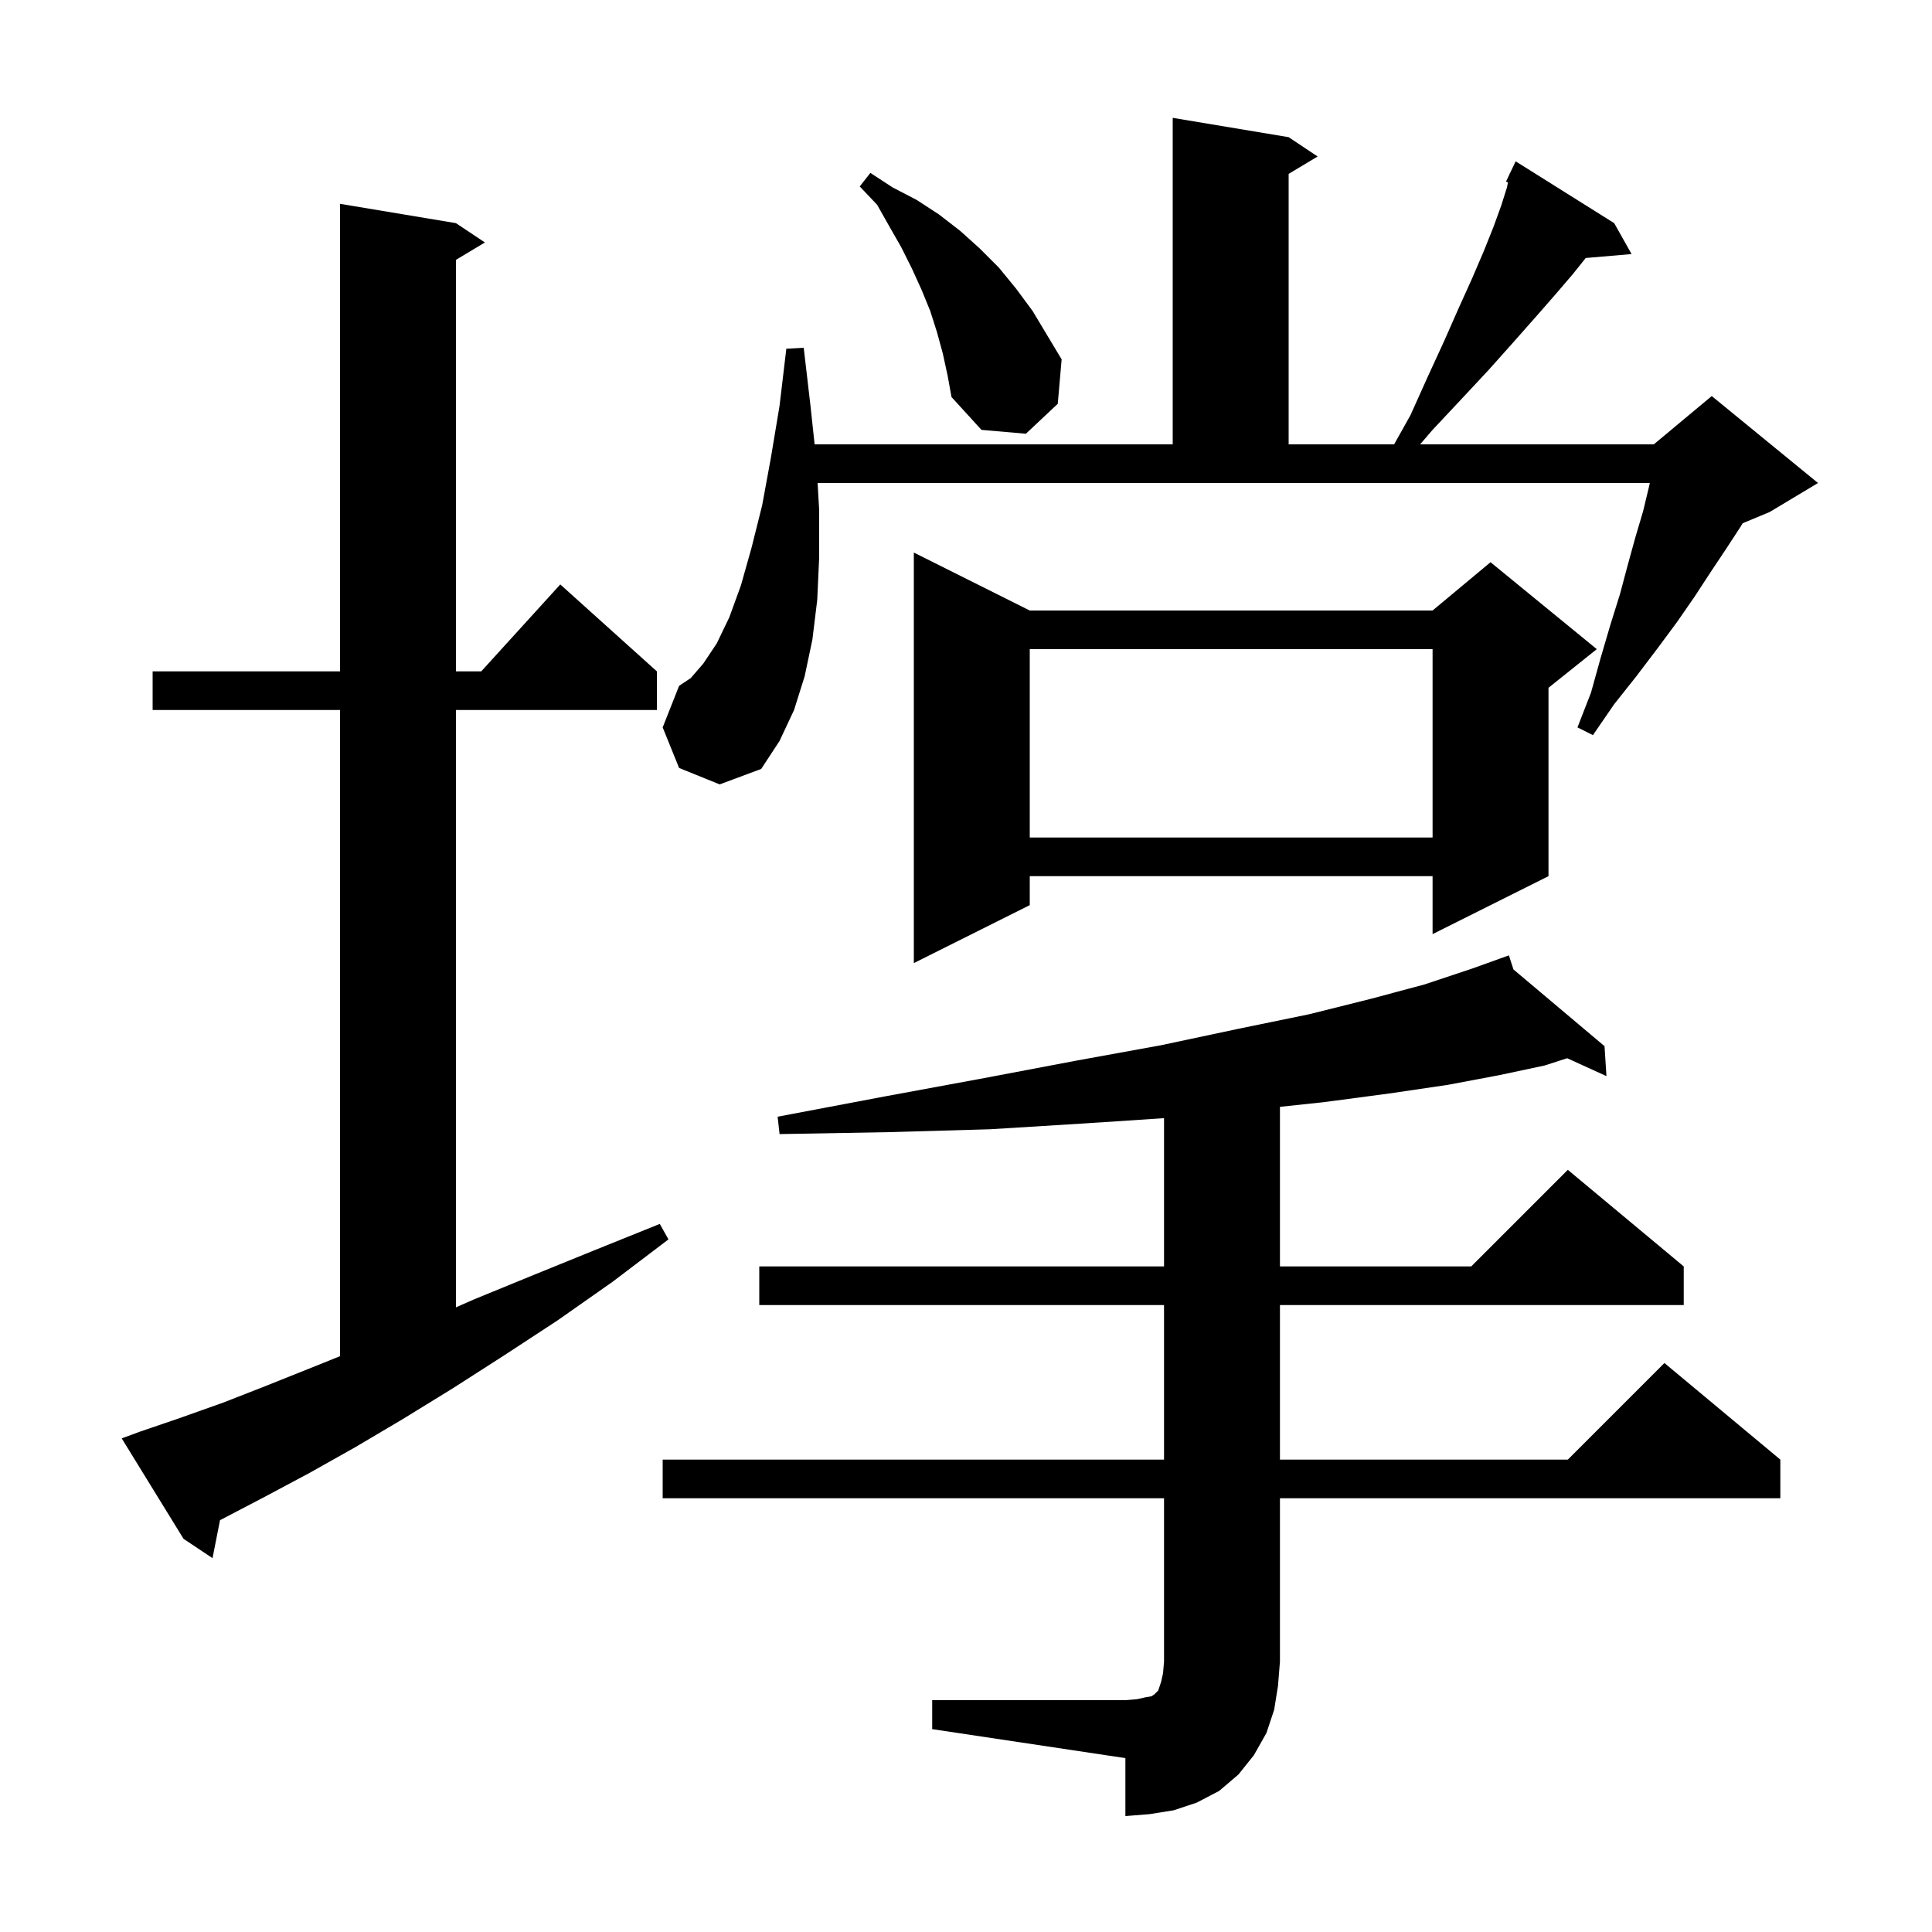<svg xmlns="http://www.w3.org/2000/svg" xmlns:xlink="http://www.w3.org/1999/xlink" version="1.1" baseProfile="full" viewBox="0 0 200 200" width="200" height="200"><g fill="currentColor"><path d="M 96.5 176.0 L 116.5 176.0 L 117.7 175.9 L 118.6 175.7 L 119.2 175.6 L 119.5 175.4 L 119.9 175.0 L 120.2 174.1 L 120.4 173.2 L 120.5 172.0 L 120.5 155.1 L 68.6 155.1 L 68.6 151.1 L 120.5 151.1 L 120.5 135.1 L 78.6 135.1 L 78.6 131.1 L 120.5 131.1 L 120.5 115.753 L 112.2 116.3 L 102.5 116.9 L 92.0 117.2 L 80.7 117.4 L 80.5 115.6 L 91.6 113.5 L 101.9 111.6 L 111.4 109.8 L 120.2 108.2 L 128.2 106.5 L 135.5 105.0 L 141.9 103.4 L 147.5 101.9 L 152.3 100.3 L 155.308 99.22 L 155.3 99.2 L 155.319 99.216 L 156.2 98.9 L 156.673 100.357 L 166.1 108.3 L 166.3 111.4 L 162.235 109.547 L 159.9 110.3 L 155.2 111.3 L 149.9 112.3 L 143.8 113.2 L 137.0 114.1 L 132.5 114.58 L 132.5 131.1 L 152.3 131.1 L 162.3 121.1 L 174.3 131.1 L 174.3 135.1 L 132.5 135.1 L 132.5 151.1 L 162.3 151.1 L 172.3 141.1 L 184.3 151.1 L 184.3 155.1 L 132.5 155.1 L 132.5 172.0 L 132.3 174.5 L 131.9 177.0 L 131.1 179.4 L 129.8 181.7 L 128.2 183.7 L 126.2 185.4 L 123.9 186.6 L 121.5 187.4 L 119.0 187.8 L 116.5 188.0 L 116.5 182.0 L 96.5 179.0 Z M 14.5 148.2 L 18.6 146.8 L 23.1 145.2 L 27.7 143.4 L 32.7 141.4 L 35.2 140.39 L 35.2 73.5 L 15.8 73.5 L 15.8 69.5 L 35.2 69.5 L 35.2 21.1 L 47.2 23.1 L 50.2 25.1 L 47.2 26.9 L 47.2 69.5 L 49.818 69.5 L 58.0 60.5 L 68.0 69.5 L 68.0 73.5 L 47.2 73.5 L 47.2 135.333 L 49.1 134.5 L 55.2 132.0 L 61.6 129.4 L 68.3 126.7 L 69.2 128.3 L 63.4 132.7 L 57.7 136.7 L 52.2 140.3 L 46.9 143.7 L 41.7 146.9 L 36.8 149.8 L 32.0 152.5 L 27.5 154.9 L 23.1 157.2 L 22.776 157.366 L 22.0 161.3 L 19.0 159.3 L 12.6 148.9 Z M 106.6 63.2 L 148.3 63.2 L 154.3 58.2 L 165.3 67.2 L 160.3 71.2 L 160.3 90.7 L 148.3 96.7 L 148.3 90.7 L 106.6 90.7 L 106.6 93.7 L 94.6 99.7 L 94.6 57.2 Z M 106.6 67.2 L 106.6 86.7 L 148.3 86.7 L 148.3 67.2 Z M 70.3 79.5 L 68.6 75.3 L 70.3 71.0 L 71.5 70.2 L 72.8 68.7 L 74.2 66.6 L 75.5 63.9 L 76.7 60.6 L 77.8 56.7 L 78.9 52.3 L 79.8 47.4 L 80.7 42.0 L 81.4 36.1 L 83.2 36.0 L 83.9 42.0 L 84.329 46.0 L 121.4 46.0 L 121.4 12.2 L 133.4 14.2 L 136.4 16.2 L 133.4 18.0 L 133.4 46.0 L 144.317 46.0 L 146.0 43.0 L 147.8 39.0 L 149.5 35.3 L 151.0 31.9 L 152.4 28.8 L 153.6 26.0 L 154.6 23.5 L 155.4 21.3 L 156.0 19.4 L 156.104 18.878 L 155.9 18.8 L 156.279 18.003 L 156.3 17.9 L 156.323 17.911 L 156.9 16.7 L 167.1 23.1 L 168.9 26.3 L 164.153 26.709 L 162.8 28.4 L 161.0 30.5 L 158.9 32.9 L 156.6 35.5 L 154.1 38.3 L 151.3 41.3 L 148.3 44.5 L 147.008 46.0 L 171.2 46.0 L 177.2 41.0 L 188.2 50.0 L 183.2 53.0 L 180.404 54.165 L 180.2 54.5 L 178.7 56.8 L 177.1 59.2 L 175.4 61.8 L 173.6 64.4 L 171.6 67.1 L 169.4 70.0 L 167.1 72.9 L 164.9 76.1 L 163.3 75.3 L 164.7 71.7 L 165.7 68.1 L 166.7 64.7 L 167.7 61.5 L 168.5 58.5 L 169.3 55.6 L 170.1 52.9 L 170.7 50.4 L 170.787 50.0 L 84.638 50.0 L 84.8 52.8 L 84.8 57.7 L 84.6 62.1 L 84.1 66.2 L 83.3 70.0 L 82.2 73.5 L 80.7 76.7 L 78.8 79.6 L 74.5 81.2 Z M 97.6 36.6 L 97.0 34.4 L 96.3 32.2 L 95.4 30.0 L 94.4 27.8 L 93.3 25.6 L 92.1 23.5 L 90.8 21.2 L 89.0 19.3 L 90.1 17.9 L 92.4 19.4 L 94.9 20.7 L 97.2 22.2 L 99.4 23.9 L 101.4 25.7 L 103.4 27.7 L 105.2 29.9 L 106.9 32.2 L 109.9 37.2 L 109.5 41.8 L 106.2 44.9 L 101.6 44.5 L 98.5 41.1 L 98.1 38.9 Z "/></g></svg>